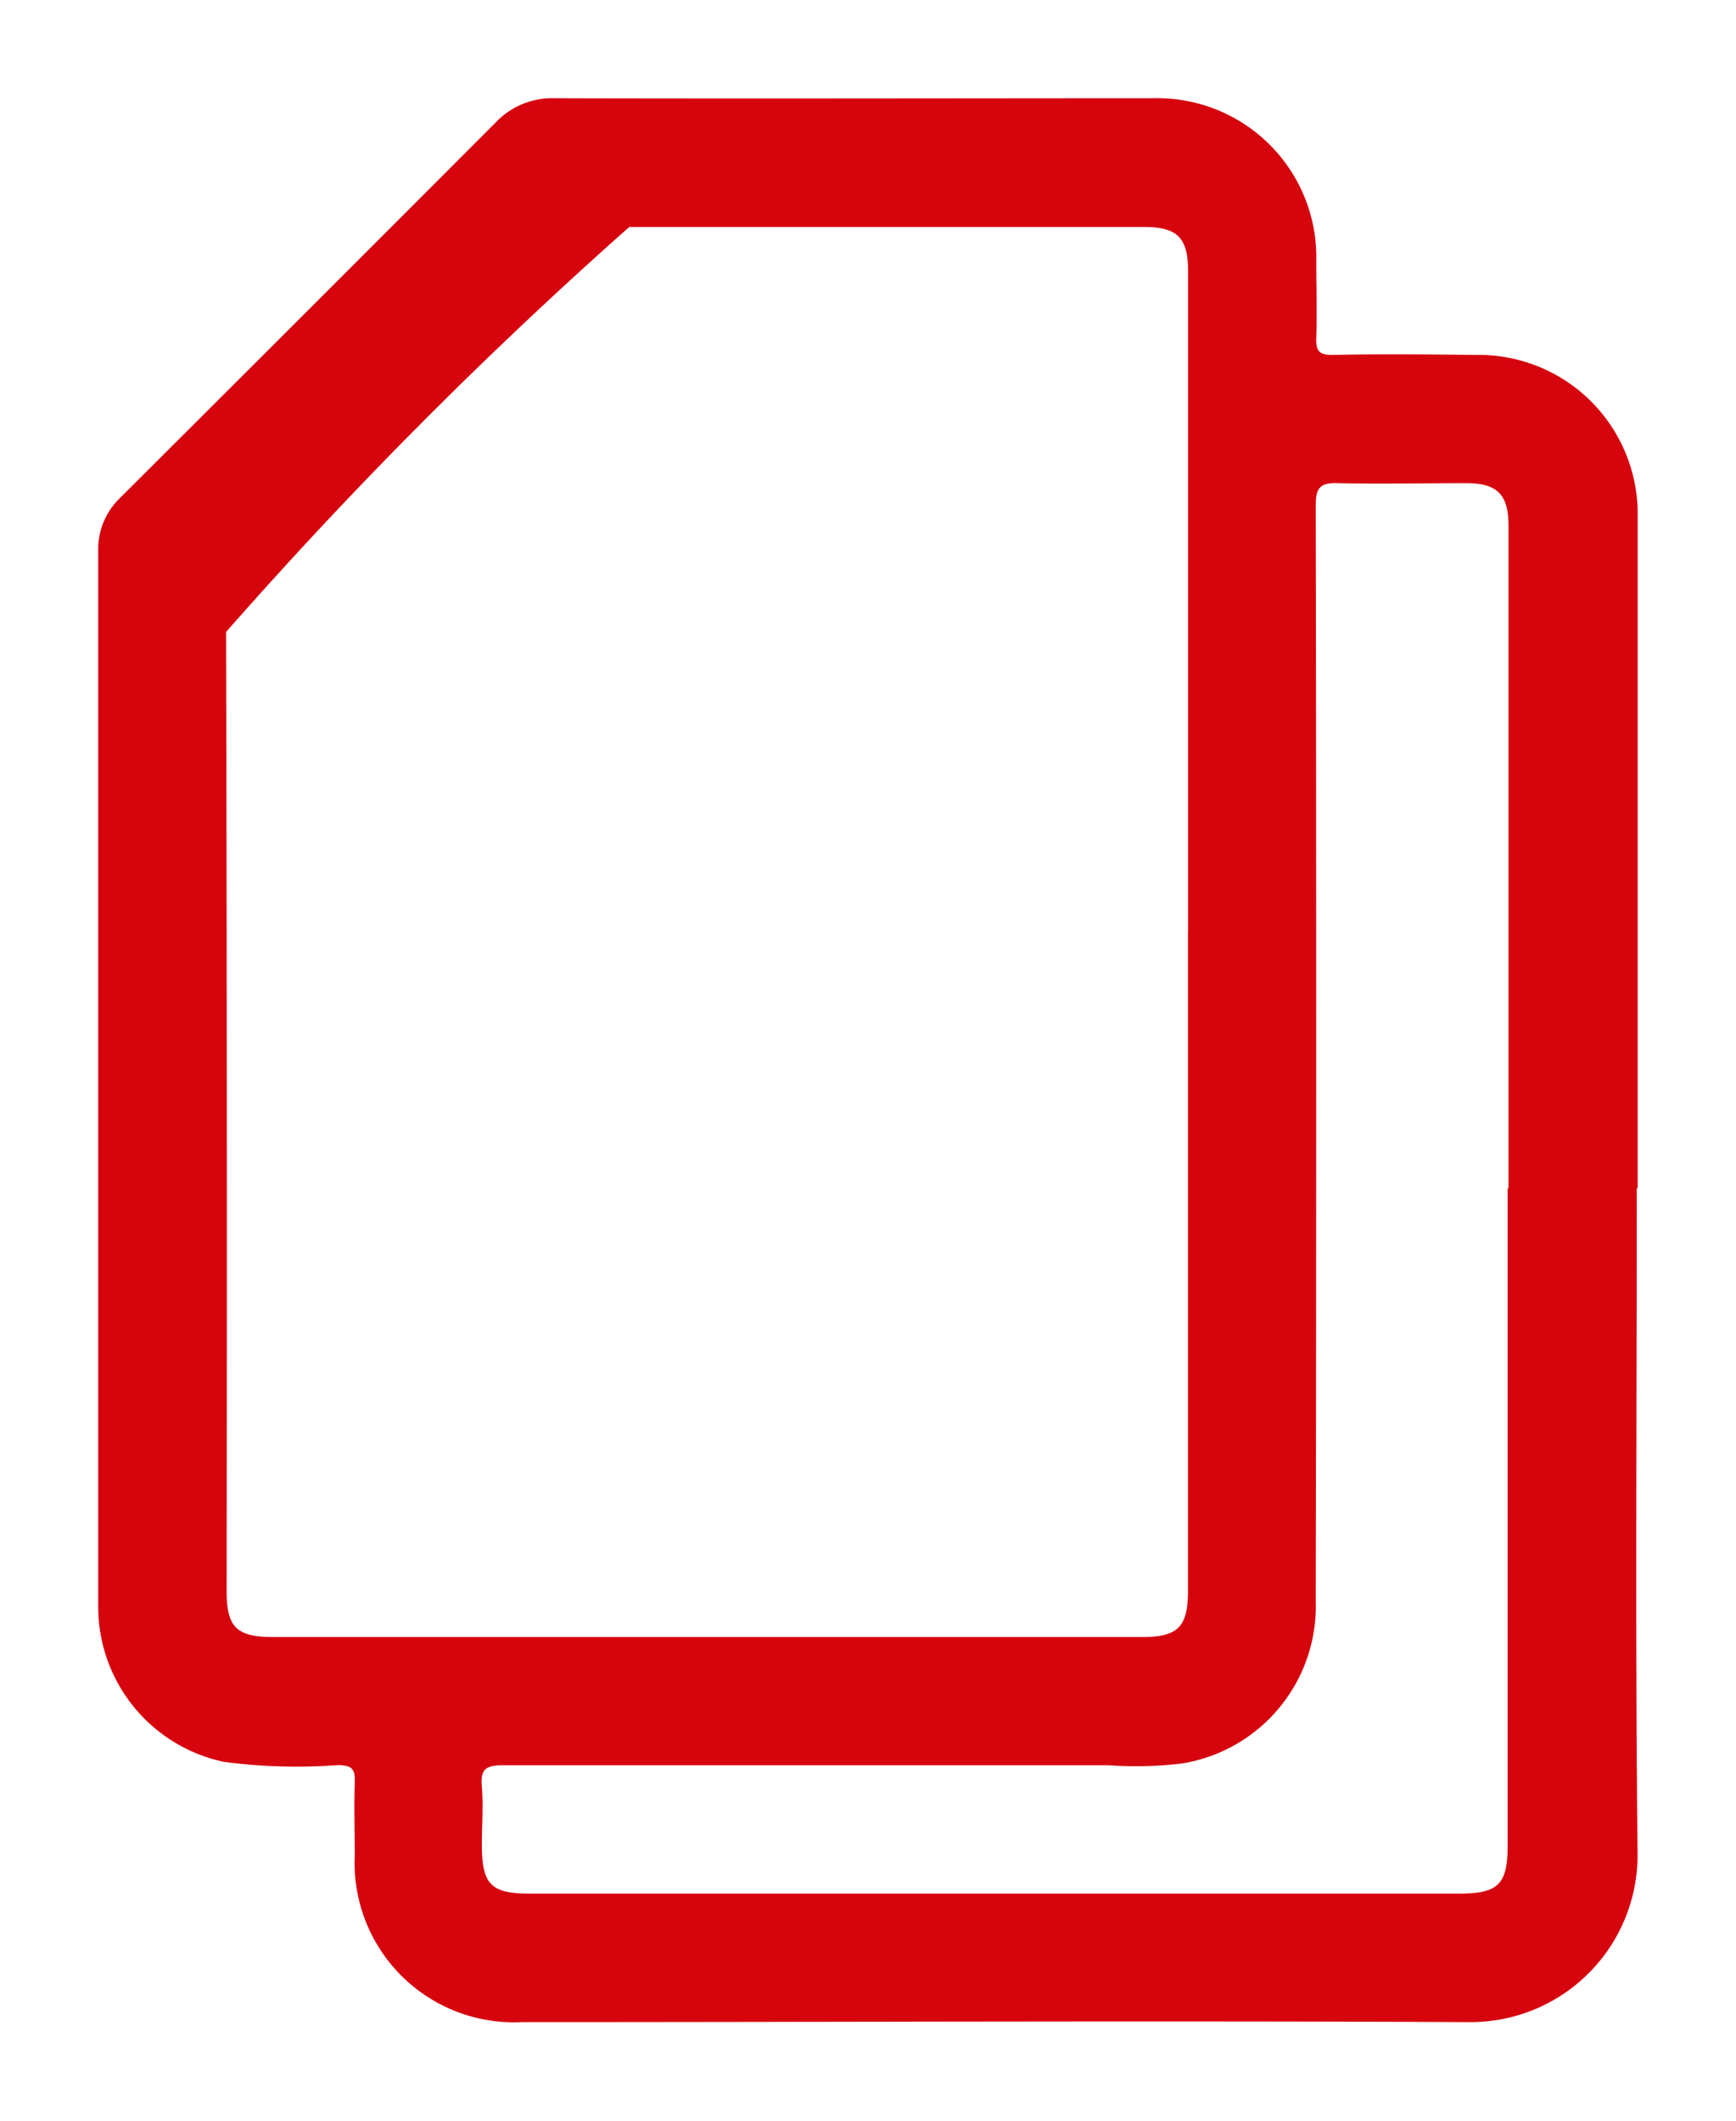 <svg xmlns="http://www.w3.org/2000/svg" xmlns:xlink="http://www.w3.org/1999/xlink" width="16.064" height="19.622" viewBox="0 0 16.064 19.622">
  <defs>
    <clipPath id="clip-path">
      <rect id="Rectangle_3816" data-name="Rectangle 3816" width="16.064" height="19.622" fill="#d6040d"/>
    </clipPath>
  </defs>
  <g id="Group_13153" data-name="Group 13153" transform="translate(1 1)">
    <g id="Group_13152" data-name="Group 13152" transform="translate(-1 -1)" clip-path="url(#clip-path)">
      <path id="Path_8636" data-name="Path 8636" d="M14.237,10.086c0,2.051-.015,4.1.007,6.153A1.545,1.545,0,0,1,12.686,17.8C9.764,17.786,6.842,17.8,3.92,17.8a1.475,1.475,0,0,1-1.546-1.545c0-.223-.008-.446,0-.668.006-.127-.024-.164-.158-.165a5.157,5.157,0,0,1-1.053-.03A1.466,1.466,0,0,1,0,13.958Q0,9.075,0,4.191A.655.655,0,0,1,.2,3.7Q1.943,1.962,3.677.225A.718.718,0,0,1,4.221,0C6.067.005,7.915,0,9.762,0A1.471,1.471,0,0,1,11.271,1.51c0,.234.008.469,0,.7-.005.125.022.167.158.165.439-.01.877-.005,1.316,0a1.471,1.471,0,0,1,1.5,1.5q0,3.1,0,6.208M10.085,7.712V1.6c0-.31-.1-.409-.409-.409-1.587,0-3.175,0-4.762,0A42.366,42.366,0,0,0,1.183,4.938q.011,4.437.005,8.874c0,.334.092.425.429.425H9.659c.333,0,.425-.093.425-.429v-6.1m2.966,2.375V3.953c0-.286-.105-.391-.389-.392-.4,0-.791.009-1.186,0-.169-.006-.209.042-.209.209q.009,5.069,0,10.137a1.473,1.473,0,0,1-1.238,1.5,3.583,3.583,0,0,1-.684.016q-2.8,0-5.6,0c-.169,0-.208.047-.194.2.014.178,0,.359,0,.537,0,.366.084.451.442.451h8.6c.364,0,.45-.086.45-.445V10.088" transform="translate(0.909 0.909)" fill="#d6040d"/>
    </g>
  </g>
</svg>
